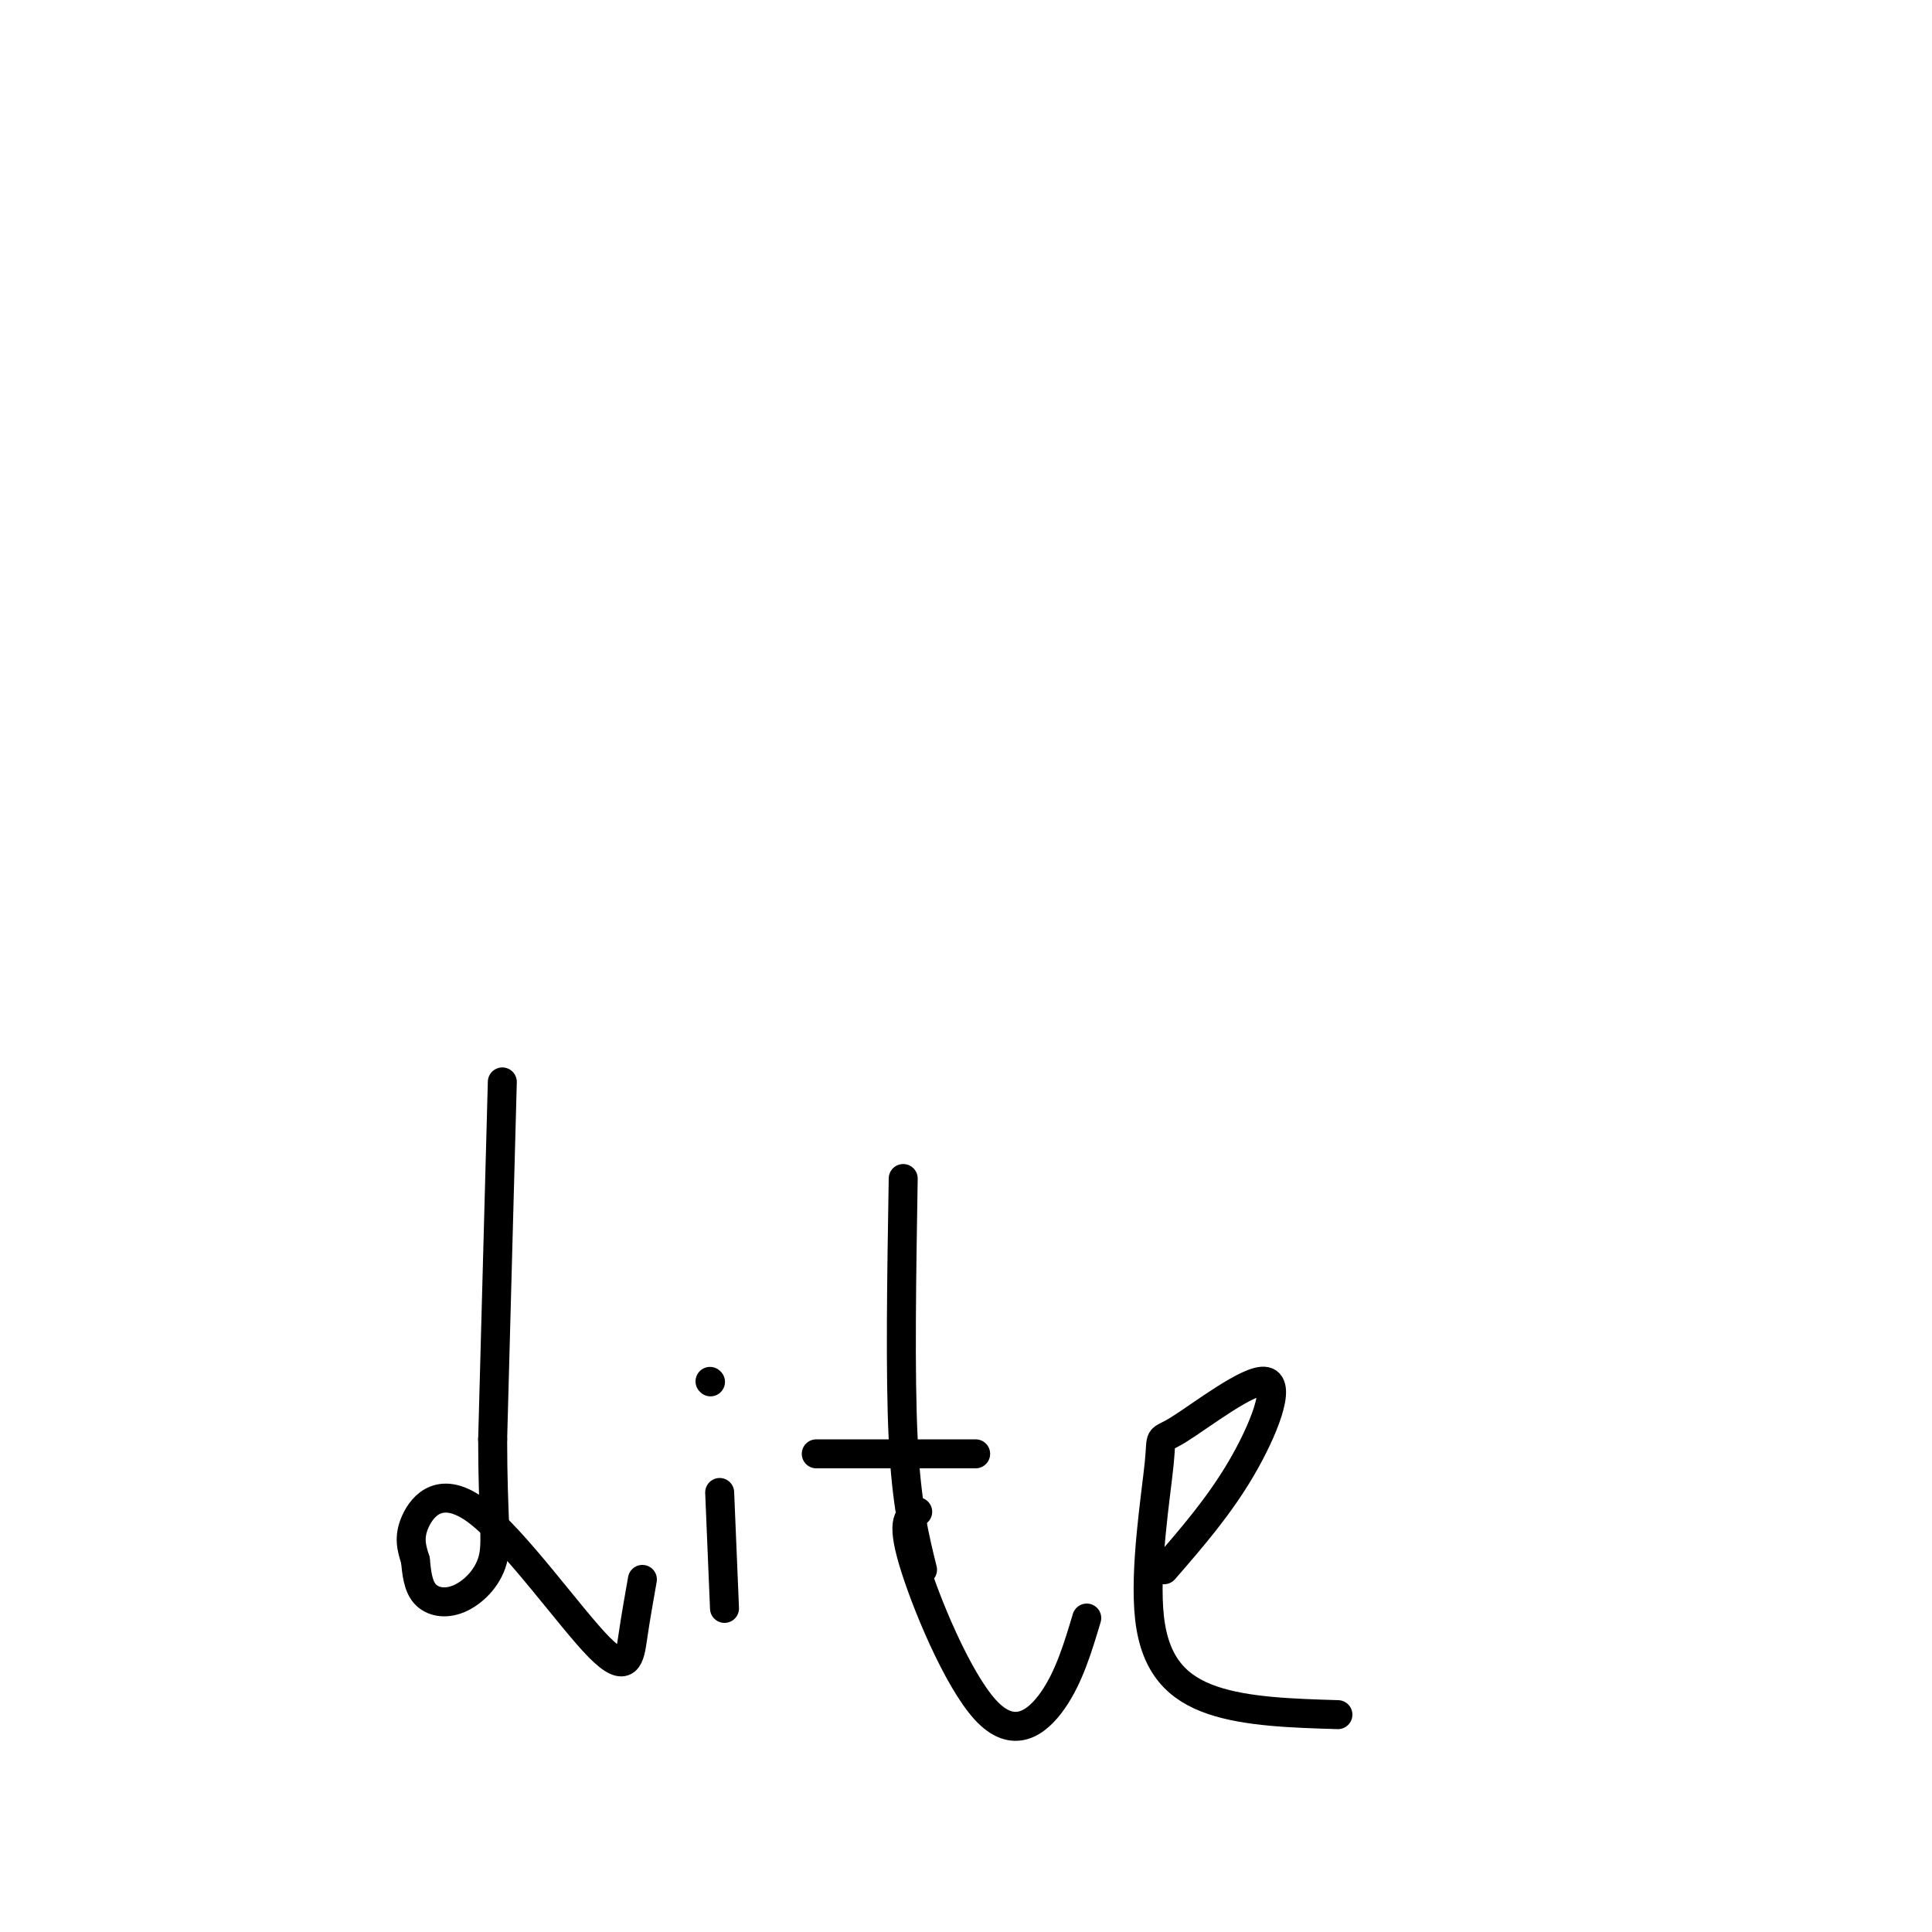 <svg viewBox='0 0 400 400' version='1.1' xmlns='http://www.w3.org/2000/svg' xmlns:xlink='http://www.w3.org/1999/xlink'><g fill='none' stroke='#000000' stroke-width='6' stroke-linecap='round' stroke-linejoin='round'><path d='M104,224c0.000,0.000 -2.000,74.000 -2,74'/><path d='M102,298c0.010,16.632 1.033,21.211 0,25c-1.033,3.789 -4.124,6.789 -7,8c-2.876,1.211 -5.536,0.632 -7,-1c-1.464,-1.632 -1.732,-4.316 -2,-7'/><path d='M86,323c-0.721,-2.321 -1.522,-4.622 0,-8c1.522,-3.378 5.367,-7.833 13,-2c7.633,5.833 19.055,21.955 25,28c5.945,6.045 6.413,2.013 7,-2c0.587,-4.013 1.294,-8.006 2,-12'/><path d='M149,309c0.000,0.000 1.000,24.000 1,24'/><path d='M147,286c0.000,0.000 0.100,0.100 0.1,0.1'/><path d='M187,244c-0.333,20.250 -0.667,40.500 0,54c0.667,13.500 2.333,20.250 4,27'/><path d='M190,313c-1.744,0.762 -3.488,1.524 -1,10c2.488,8.476 9.208,24.667 15,31c5.792,6.333 10.655,2.810 14,-2c3.345,-4.810 5.173,-10.905 7,-17'/><path d='M169,301c0.000,0.000 33.000,0.000 33,0'/><path d='M241,325c5.674,-6.530 11.347,-13.061 16,-21c4.653,-7.939 8.284,-17.287 5,-18c-3.284,-0.713 -13.485,7.210 -18,10c-4.515,2.790 -3.344,0.449 -4,7c-0.656,6.551 -3.138,21.995 -2,32c1.138,10.005 5.897,14.573 13,17c7.103,2.427 16.552,2.714 26,3'/></g>
</svg>